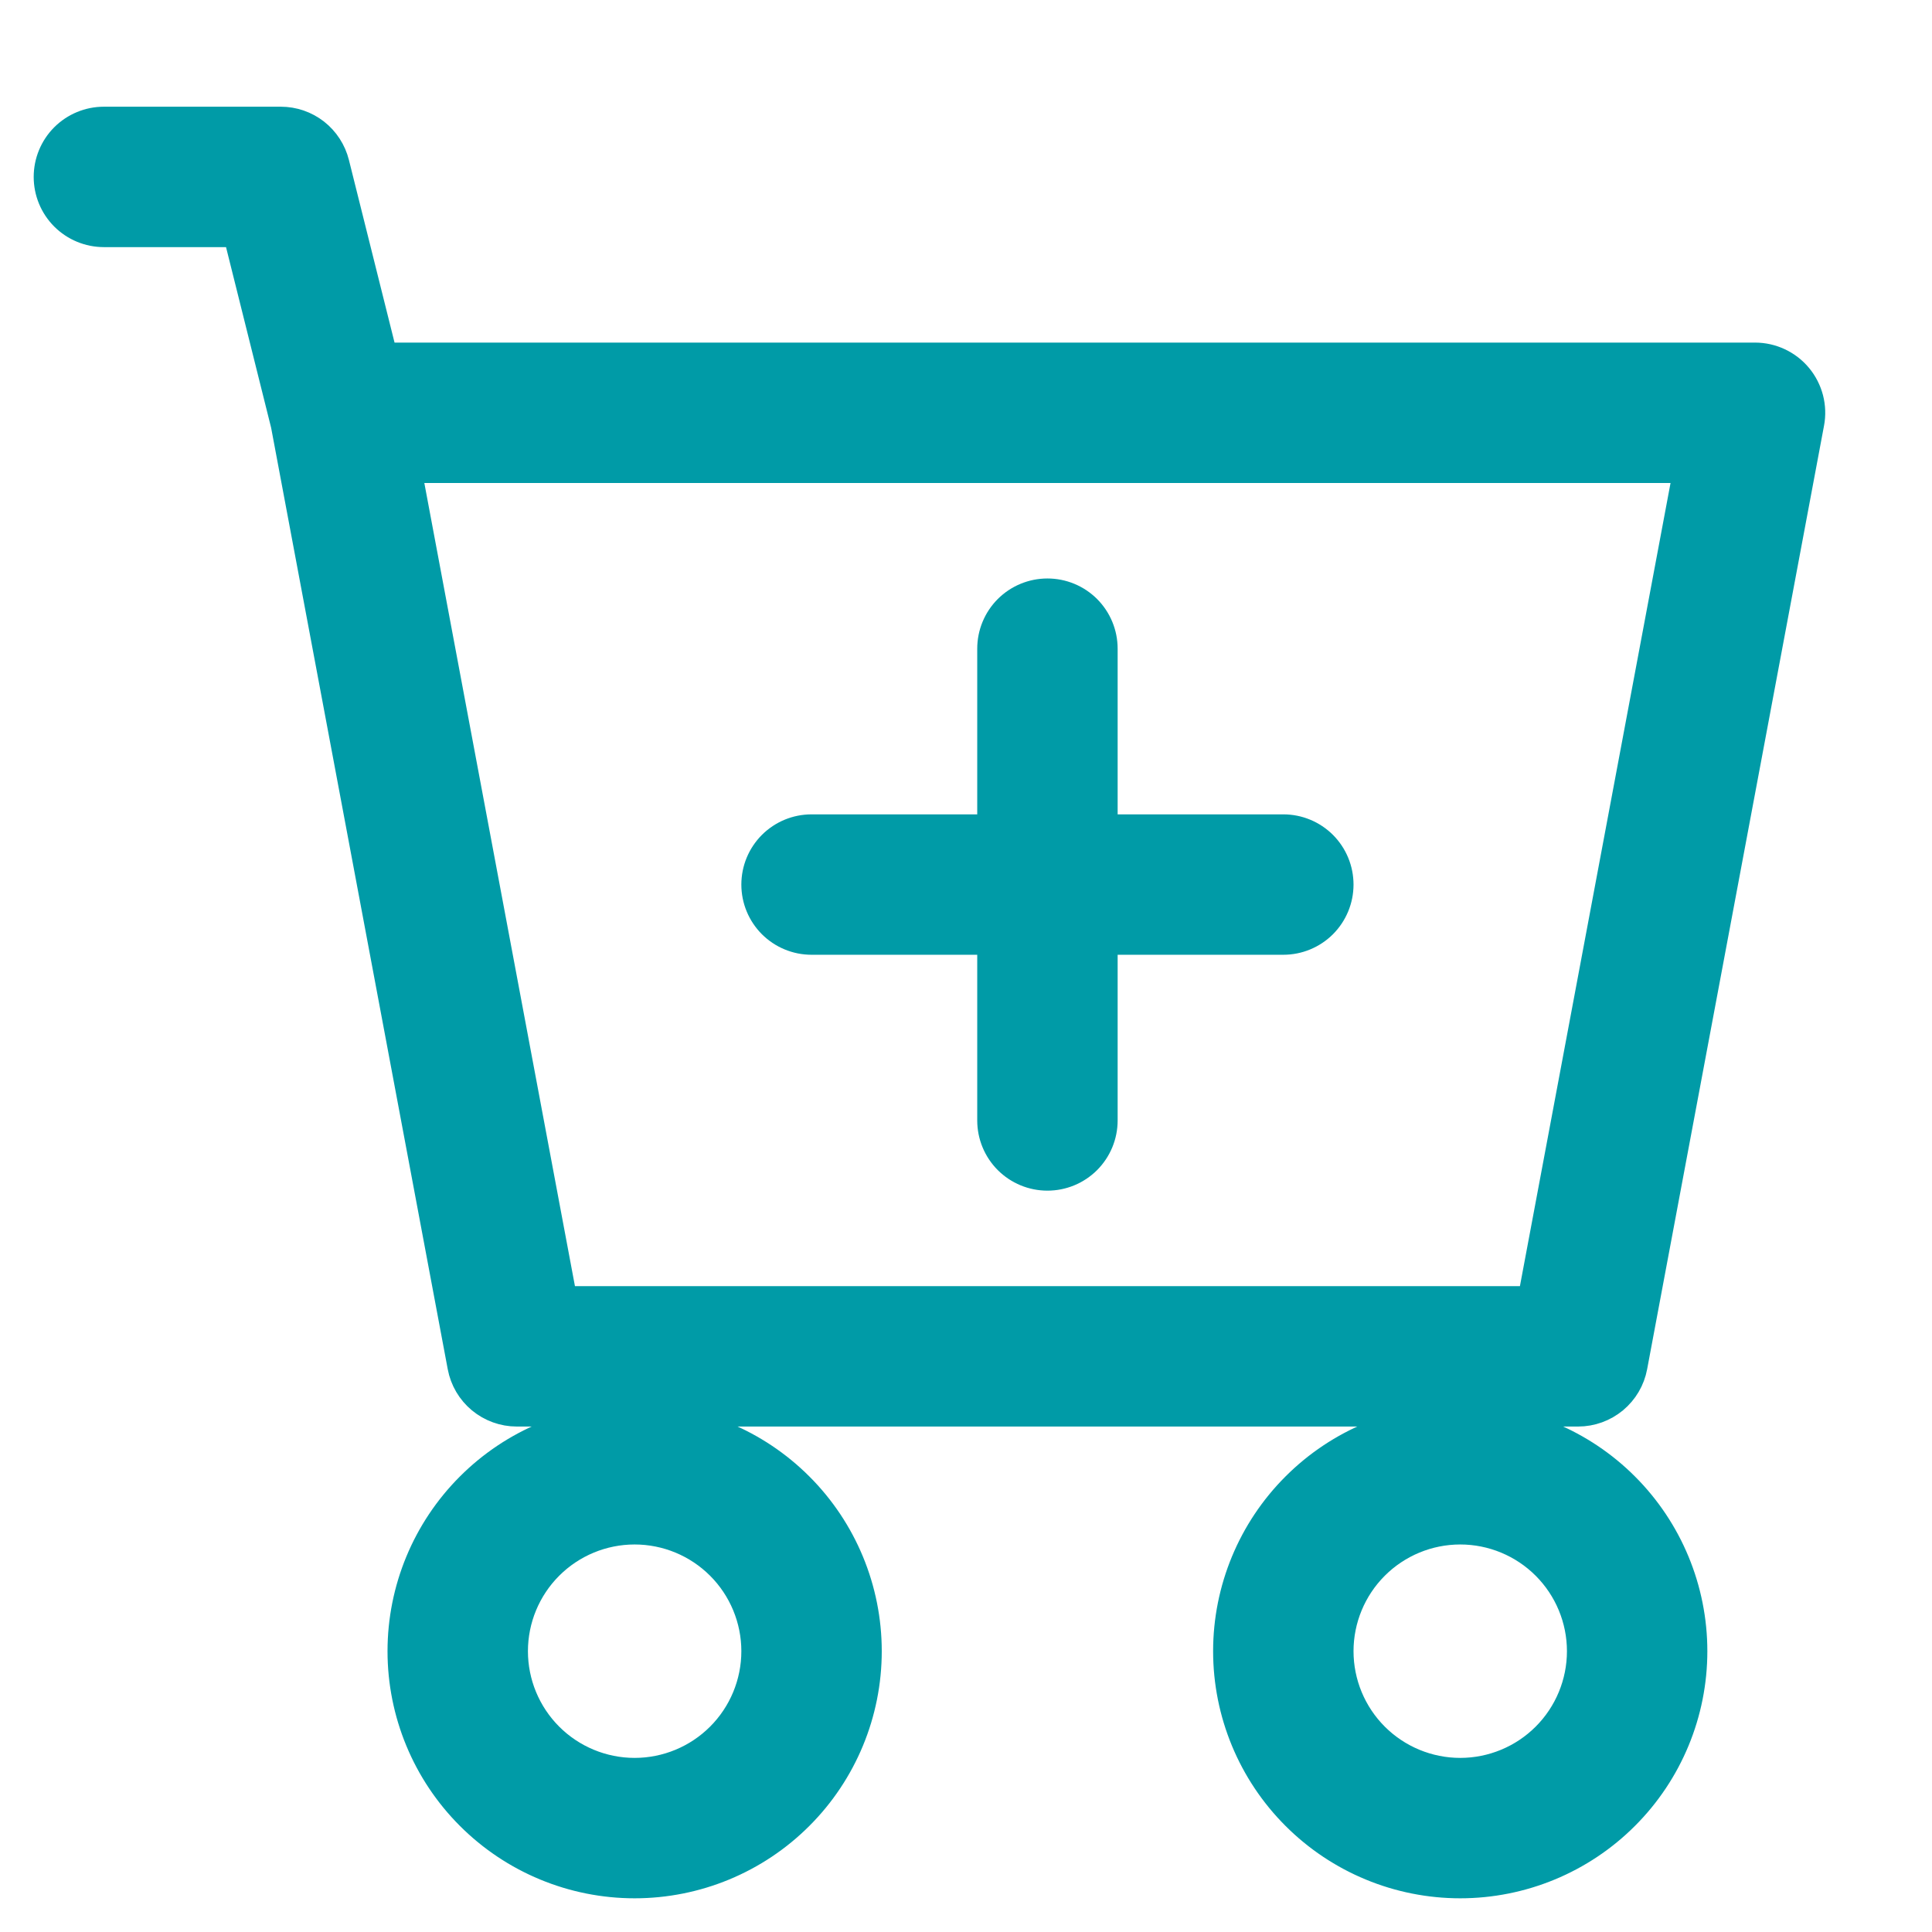 <svg width="43" height="43" viewBox="0 0 43 43" fill="none" xmlns="http://www.w3.org/2000/svg">
<path d="M24.625 14.438C24.625 14.089 24.487 13.756 24.241 13.509C23.994 13.263 23.661 13.125 23.312 13.125C22.964 13.125 22.631 13.263 22.384 13.509C22.138 13.756 22 14.089 22 14.438V18.375H18.062C17.714 18.375 17.381 18.513 17.134 18.759C16.888 19.006 16.75 19.339 16.75 19.688C16.75 20.036 16.888 20.369 17.134 20.616C17.381 20.862 17.714 21 18.062 21H22V24.938C22 25.286 22.138 25.619 22.384 25.866C22.631 26.112 22.964 26.25 23.312 26.25C23.661 26.25 23.994 26.112 24.241 25.866C24.487 25.619 24.625 25.286 24.625 24.938V21H28.562C28.911 21 29.244 20.862 29.491 20.616C29.737 20.369 29.875 20.036 29.875 19.688C29.875 19.339 29.737 19.006 29.491 18.759C29.244 18.513 28.911 18.375 28.562 18.375H24.625V14.438Z" fill="#009BA7" stroke="#009BA7" stroke-width="0.5"/>
<path d="M2.312 2.625C1.964 2.625 1.631 2.763 1.384 3.009C1.138 3.256 1 3.589 1 3.938C1 4.286 1.138 4.619 1.384 4.866C1.631 5.112 1.964 5.25 2.312 5.25H5.226L6.279 9.468L10.211 30.429C10.267 30.73 10.427 31.001 10.662 31.197C10.898 31.392 11.194 31.5 11.5 31.5H14.125C12.733 31.5 11.397 32.053 10.413 33.038C9.428 34.022 8.875 35.358 8.875 36.75C8.875 38.142 9.428 39.478 10.413 40.462C11.397 41.447 12.733 42 14.125 42C15.517 42 16.853 41.447 17.837 40.462C18.822 39.478 19.375 38.142 19.375 36.75C19.375 35.358 18.822 34.022 17.837 33.038C16.853 32.053 15.517 31.5 14.125 31.5H32.5C31.108 31.5 29.772 32.053 28.788 33.038C27.803 34.022 27.25 35.358 27.25 36.75C27.25 38.142 27.803 39.478 28.788 40.462C29.772 41.447 31.108 42 32.5 42C33.892 42 35.228 41.447 36.212 40.462C37.197 39.478 37.75 38.142 37.75 36.75C37.75 35.358 37.197 34.022 36.212 33.038C35.228 32.053 33.892 31.5 32.5 31.5H35.125C35.431 31.5 35.727 31.392 35.963 31.197C36.198 31.001 36.358 30.73 36.414 30.429L40.351 9.429C40.387 9.24 40.38 9.045 40.332 8.858C40.283 8.672 40.195 8.498 40.072 8.35C39.949 8.201 39.794 8.082 39.62 8C39.446 7.918 39.255 7.875 39.062 7.875H8.586L7.523 3.62C7.452 3.336 7.288 3.084 7.058 2.903C6.827 2.723 6.543 2.625 6.25 2.625H2.312ZM12.589 28.875L9.143 10.5H37.482L34.036 28.875H12.589ZM16.75 36.75C16.75 37.446 16.473 38.114 15.981 38.606C15.489 39.098 14.821 39.375 14.125 39.375C13.429 39.375 12.761 39.098 12.269 38.606C11.777 38.114 11.5 37.446 11.5 36.75C11.5 36.054 11.777 35.386 12.269 34.894C12.761 34.402 13.429 34.125 14.125 34.125C14.821 34.125 15.489 34.402 15.981 34.894C16.473 35.386 16.75 36.054 16.75 36.75ZM35.125 36.75C35.125 37.446 34.848 38.114 34.356 38.606C33.864 39.098 33.196 39.375 32.5 39.375C31.804 39.375 31.136 39.098 30.644 38.606C30.152 38.114 29.875 37.446 29.875 36.75C29.875 36.054 30.152 35.386 30.644 34.894C31.136 34.402 31.804 34.125 32.5 34.125C33.196 34.125 33.864 34.402 34.356 34.894C34.848 35.386 35.125 36.054 35.125 36.75Z" fill="#009BA7" stroke="#009BA7" stroke-width="0.5"/>
</svg>
